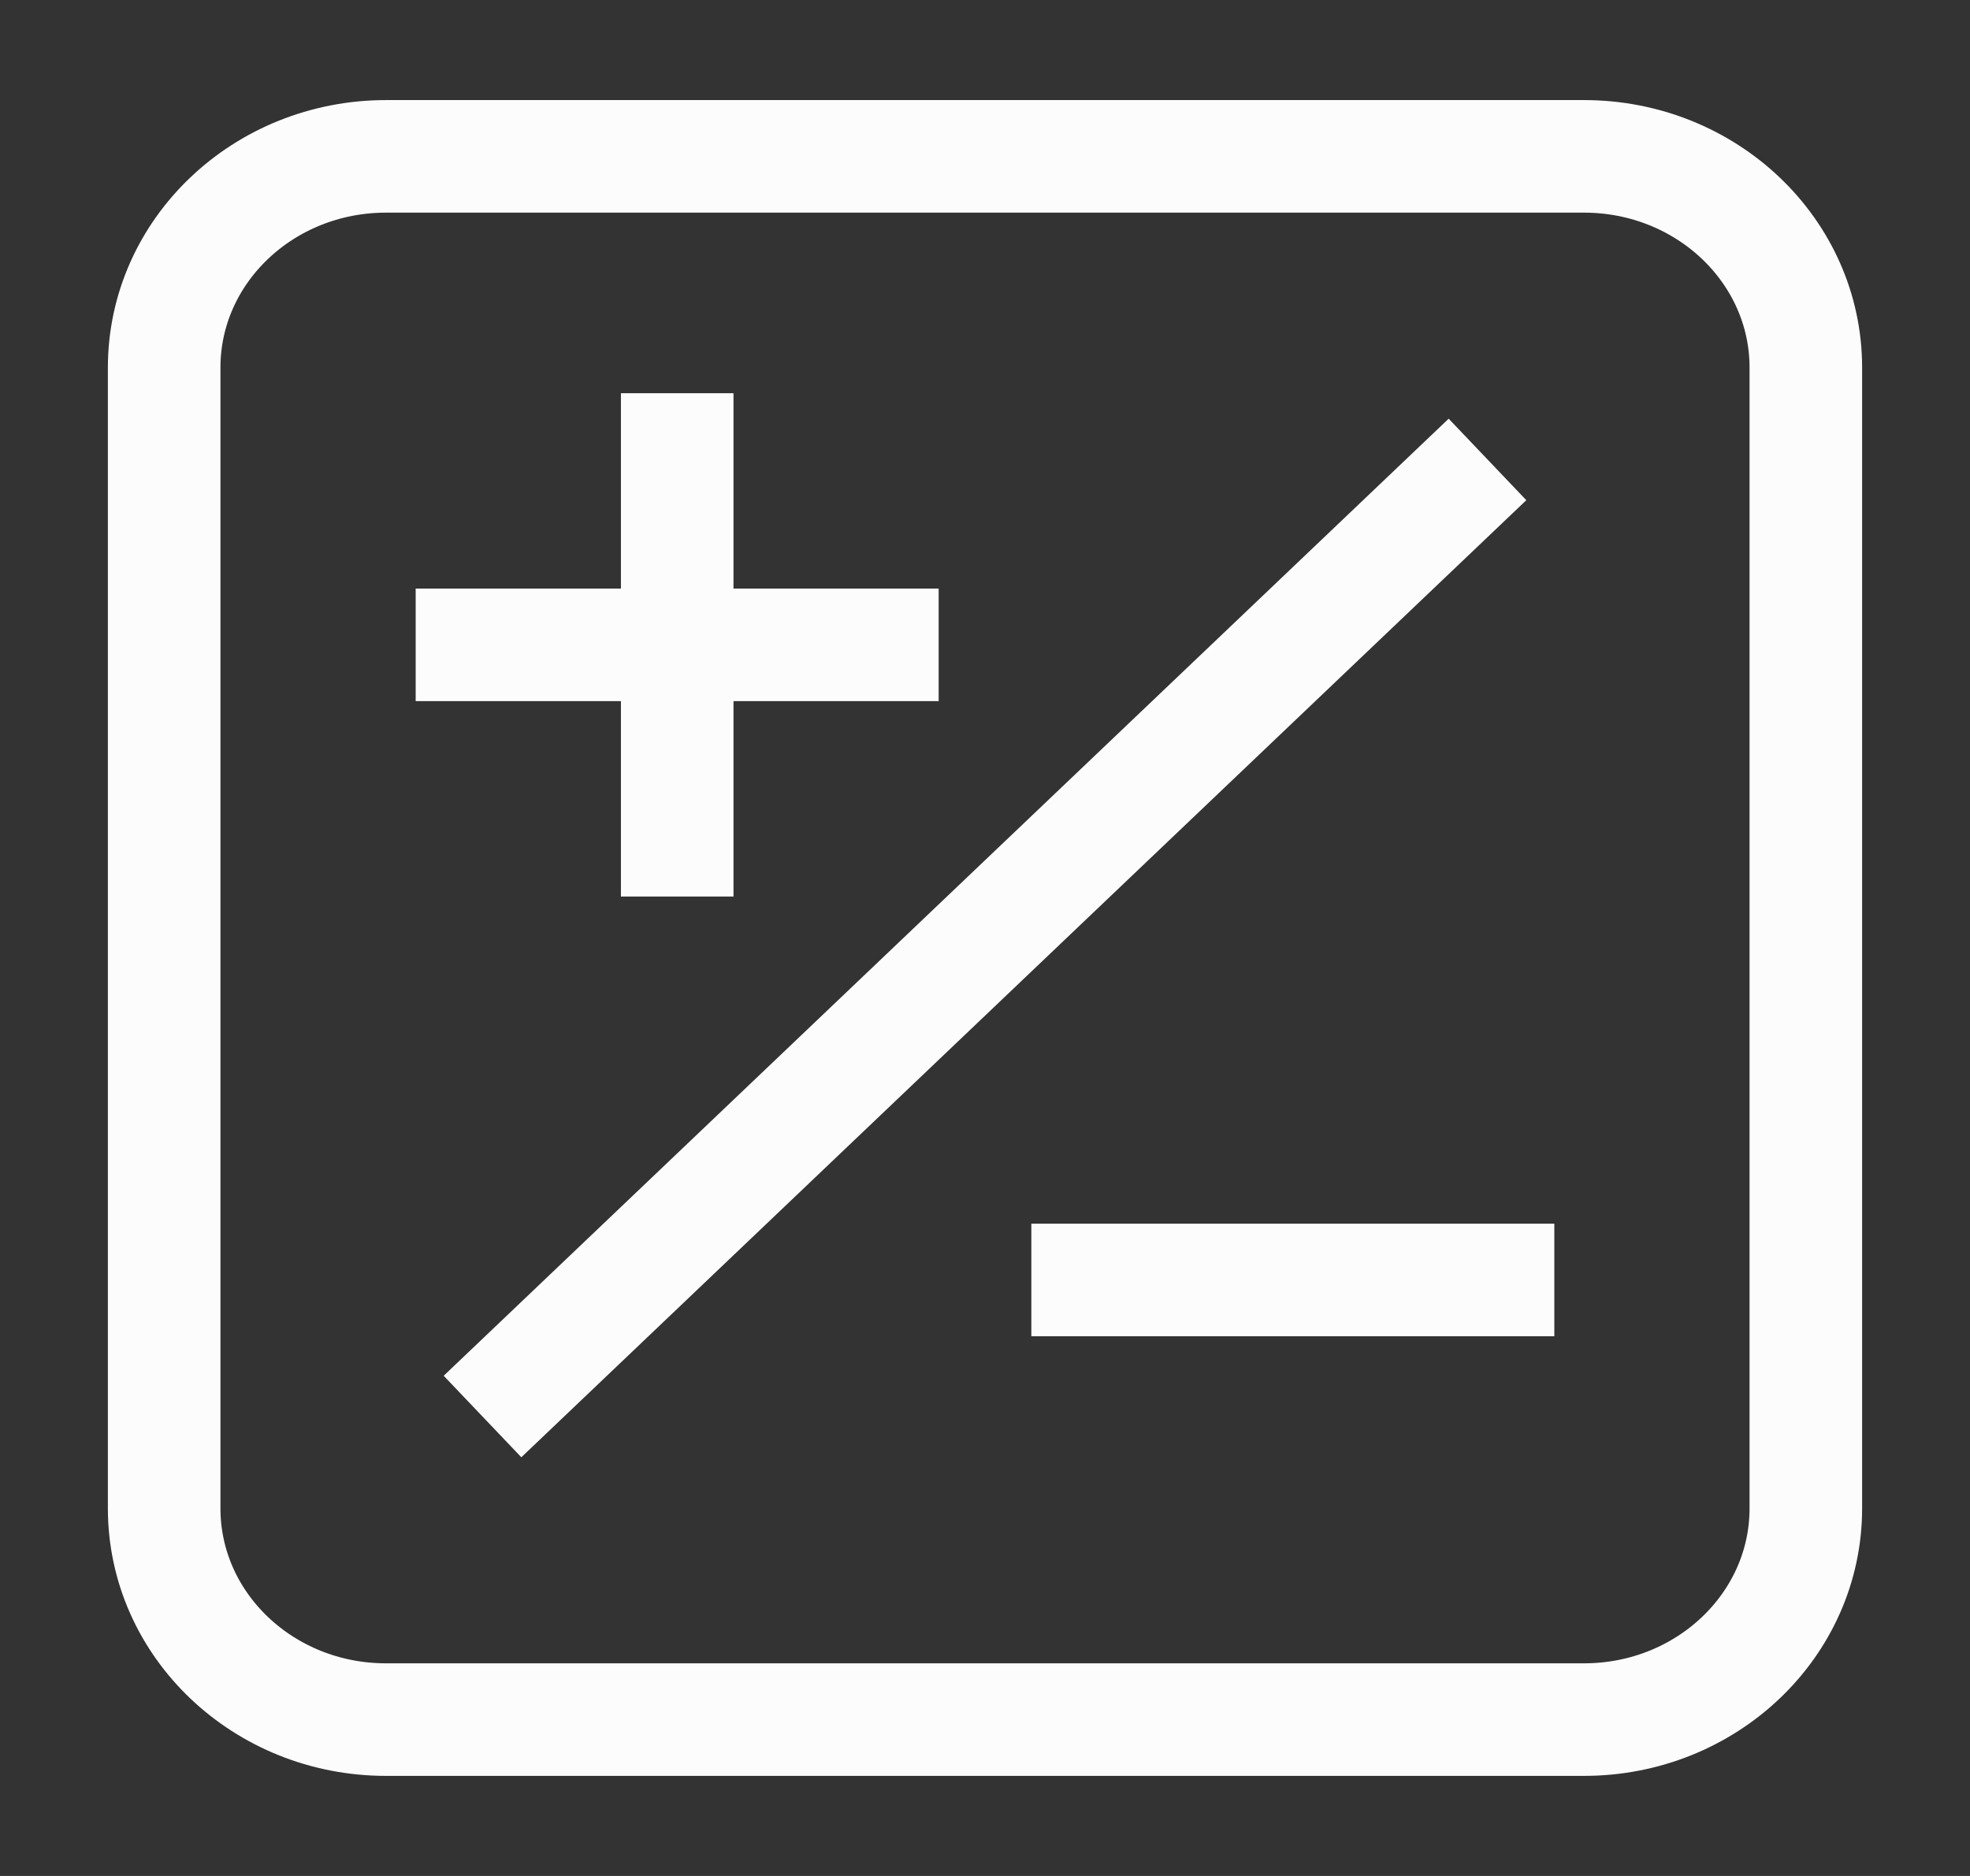 <svg width="21" height="20" viewBox="0 0 21 20" fill="none" xmlns="http://www.w3.org/2000/svg">
<rect x="0" y="0" width="21" height="20" fill="#333333" stroke="none"/>
<path d="M5.578 14.688L15.422 5.312M7.219 8.958V6.875M7.219 6.875V4.792M7.219 6.875H5.031M7.219 6.875H9.406M11.594 13.646H15.969M4.115 18.333H16.885C18.191 18.333 19.25 17.325 19.25 16.081V3.919C19.25 2.675 18.191 1.667 16.885 1.667H4.115C2.809 1.667 1.75 2.675 1.75 3.919V16.081C1.75 17.325 2.809 18.333 4.115 18.333Z" stroke="#FCFCFC" stroke-width="1.2" stroke-linecap="square" stroke-linejoin="round"/>
</svg>
